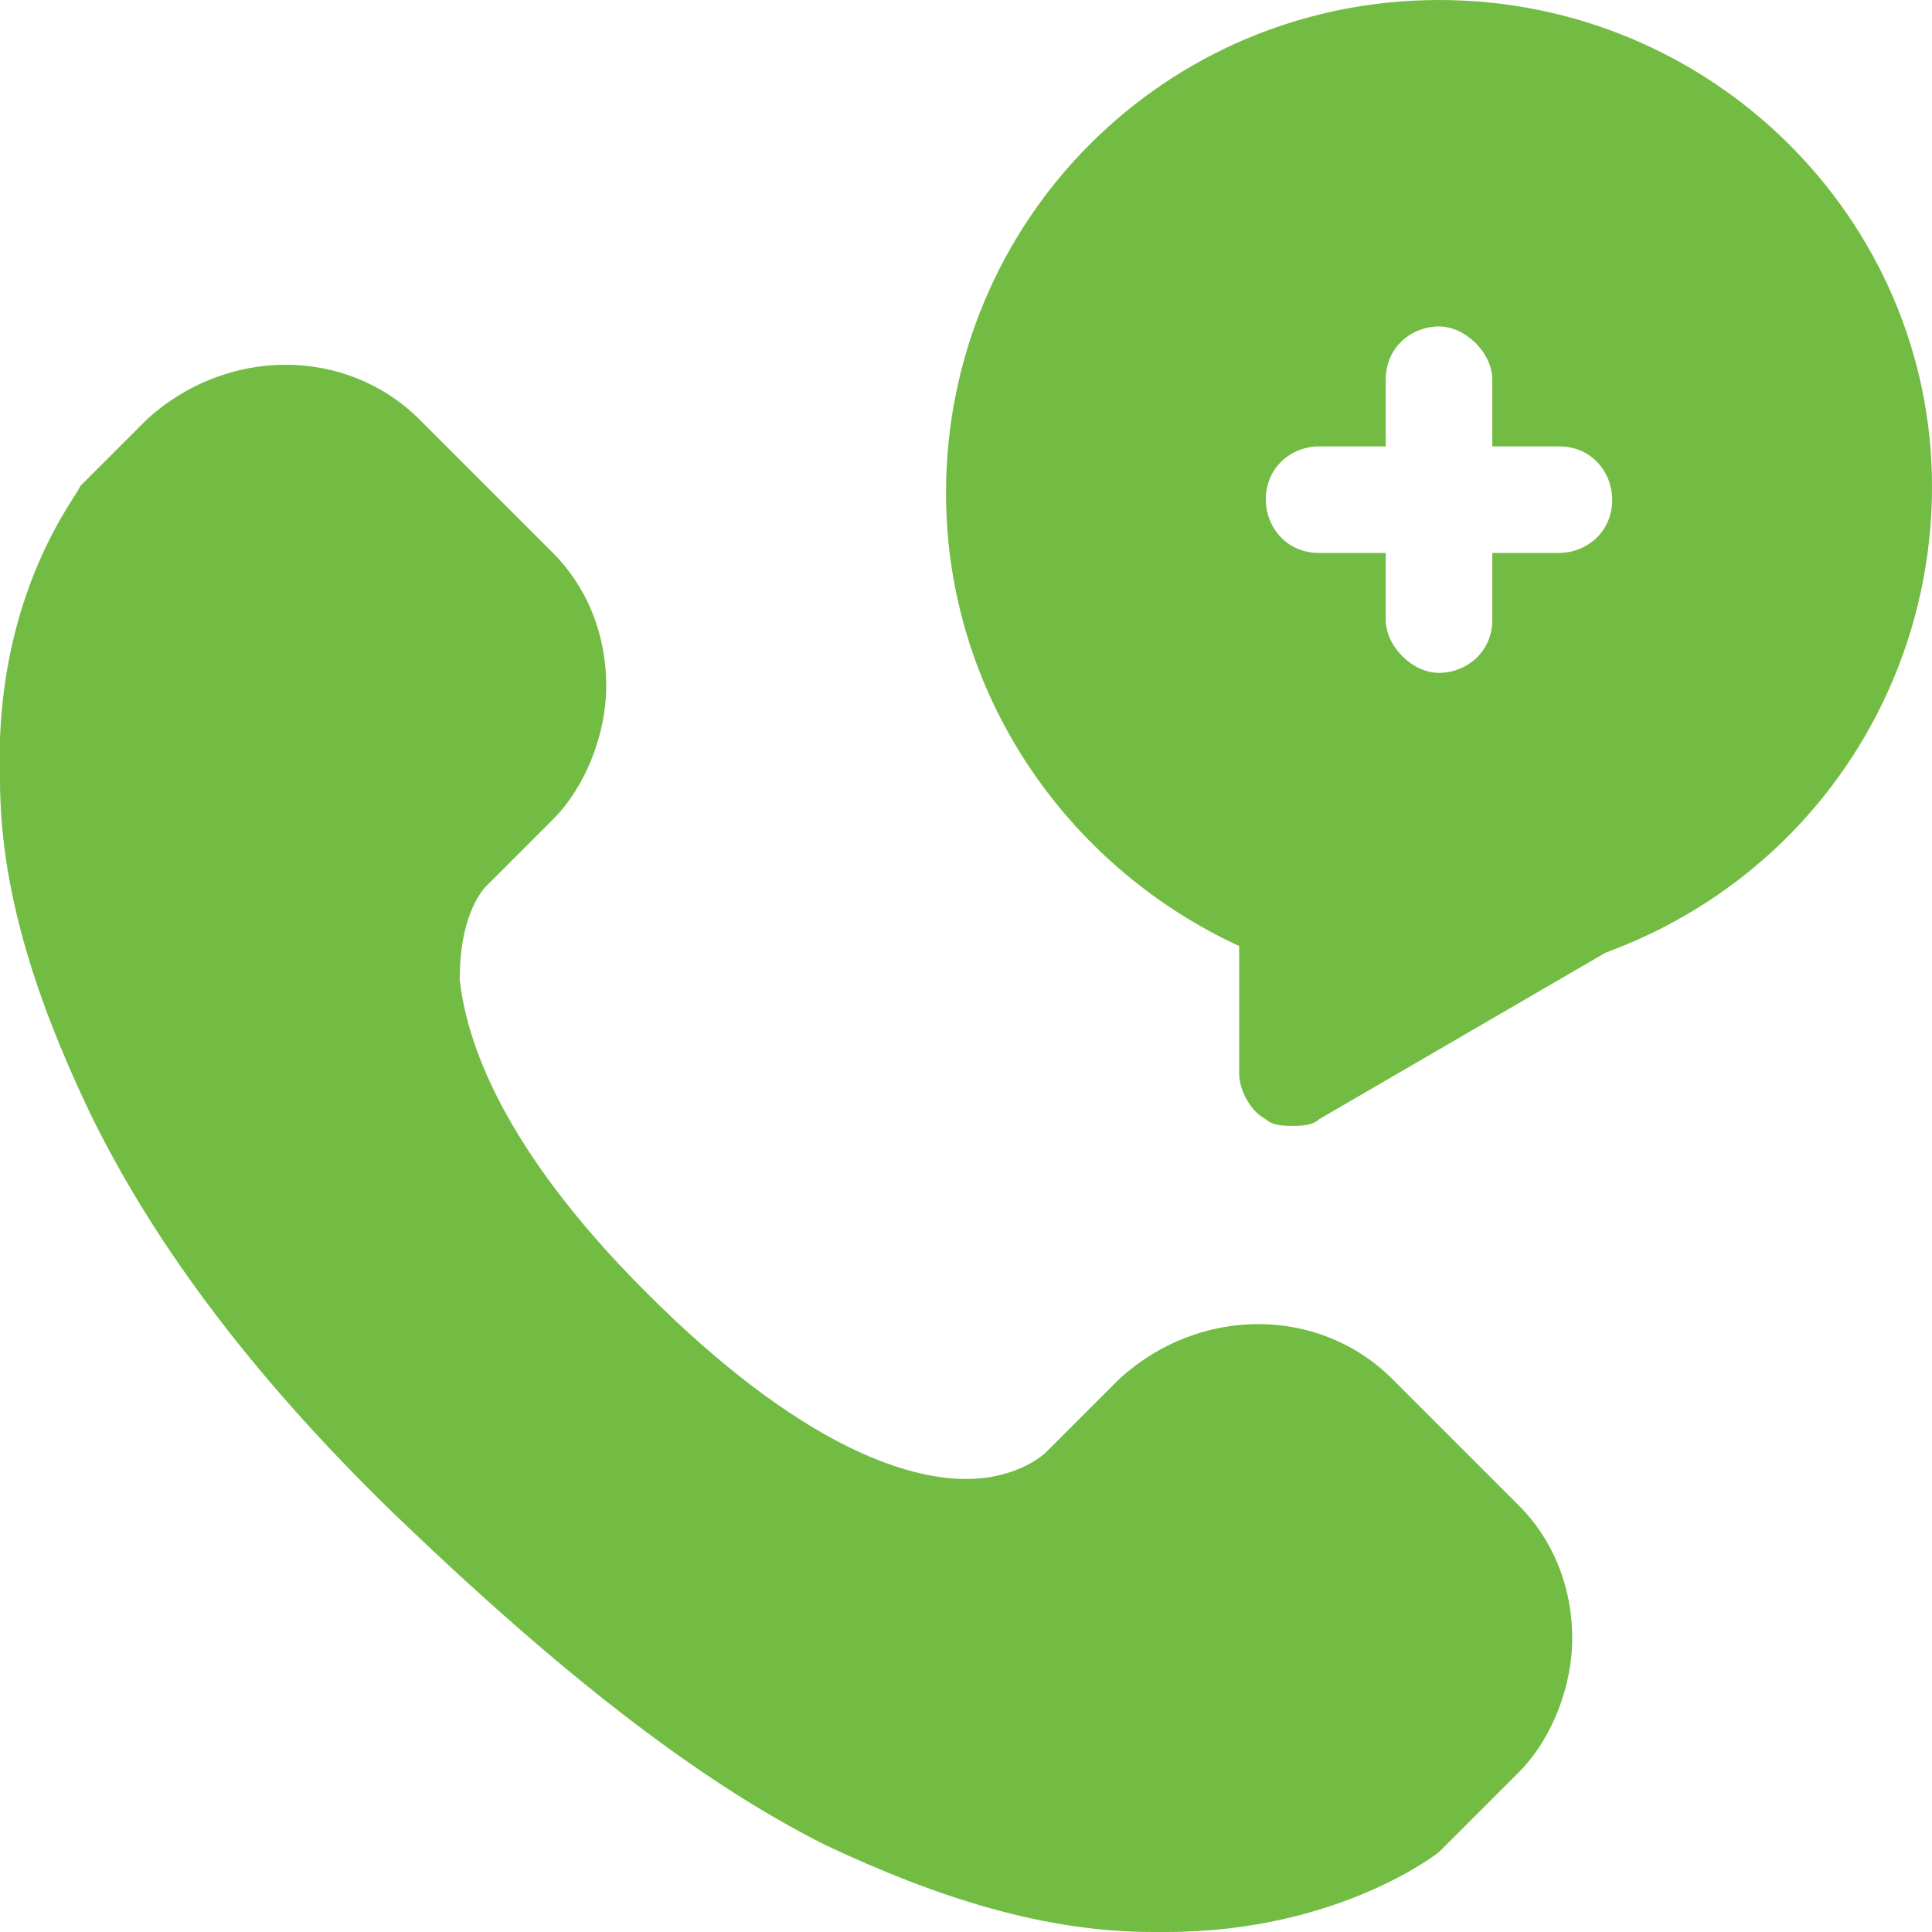 <svg xmlns="http://www.w3.org/2000/svg" xmlns:xlink="http://www.w3.org/1999/xlink" id="Layer_1" x="0px" y="0px" viewBox="0 0 29 29" style="enable-background:new 0 0 29 29;" xml:space="preserve"><style type="text/css">	.st0{fill:#73BC43;}</style><g>	<path class="st0" d="M20.9,20.7c-1.1-1.1-2.9-1.1-4.1,0l-1.1,1.1c0,0-0.4,0.4-1.2,0.4c-0.9,0-2.5-0.5-4.8-2.8  c-2.2-2.2-2.7-3.8-2.8-4.7c0-0.9,0.3-1.3,0.4-1.4l1-1c0.5-0.5,0.8-1.3,0.8-2c0-0.8-0.3-1.5-0.8-2l-2-2c-1.1-1.1-2.9-1.1-4.1,0  L1.3,7.2c0,0,0,0-0.1,0.1C1.2,7.4-0.1,8.9,0,11.7c0,1.6,0.5,3.2,1.3,4.9c1,2.1,2.6,4.2,4.8,6.3s4.3,3.8,6.3,4.8  c1.7,0.8,3.3,1.3,4.9,1.3c0.1,0,0.2,0,0.2,0c2.6,0,4.1-1.2,4.1-1.2c0,0,0,0,0.1-0.1l1.1-1.1c0.5-0.5,0.8-1.3,0.8-2  c0-0.8-0.3-1.5-0.8-2L20.9,20.7z"></path>	<path class="st0" d="M21.6,0c-4.1,0-7.4,3.3-7.4,7.4c0,3,1.8,5.6,4.4,6.8v1.9c0,0.3,0.2,0.6,0.4,0.7c0.1,0.1,0.3,0.1,0.4,0.1  c0.1,0,0.3,0,0.4-0.1l4.3-2.5c3-1.1,4.9-3.9,4.9-7C29,3.3,25.7,0,21.6,0L21.6,0z M22.4,8.3v1c0,0.5-0.4,0.8-0.8,0.8  s-0.8-0.4-0.8-0.8v-1h-1c-0.5,0-0.8-0.4-0.8-0.8c0-0.5,0.4-0.8,0.8-0.8h1v-1c0-0.5,0.4-0.8,0.8-0.8s0.8,0.4,0.8,0.8v1h1  c0.5,0,0.8,0.4,0.8,0.8c0,0.5-0.4,0.8-0.8,0.8H22.4z"></path></g></svg>
